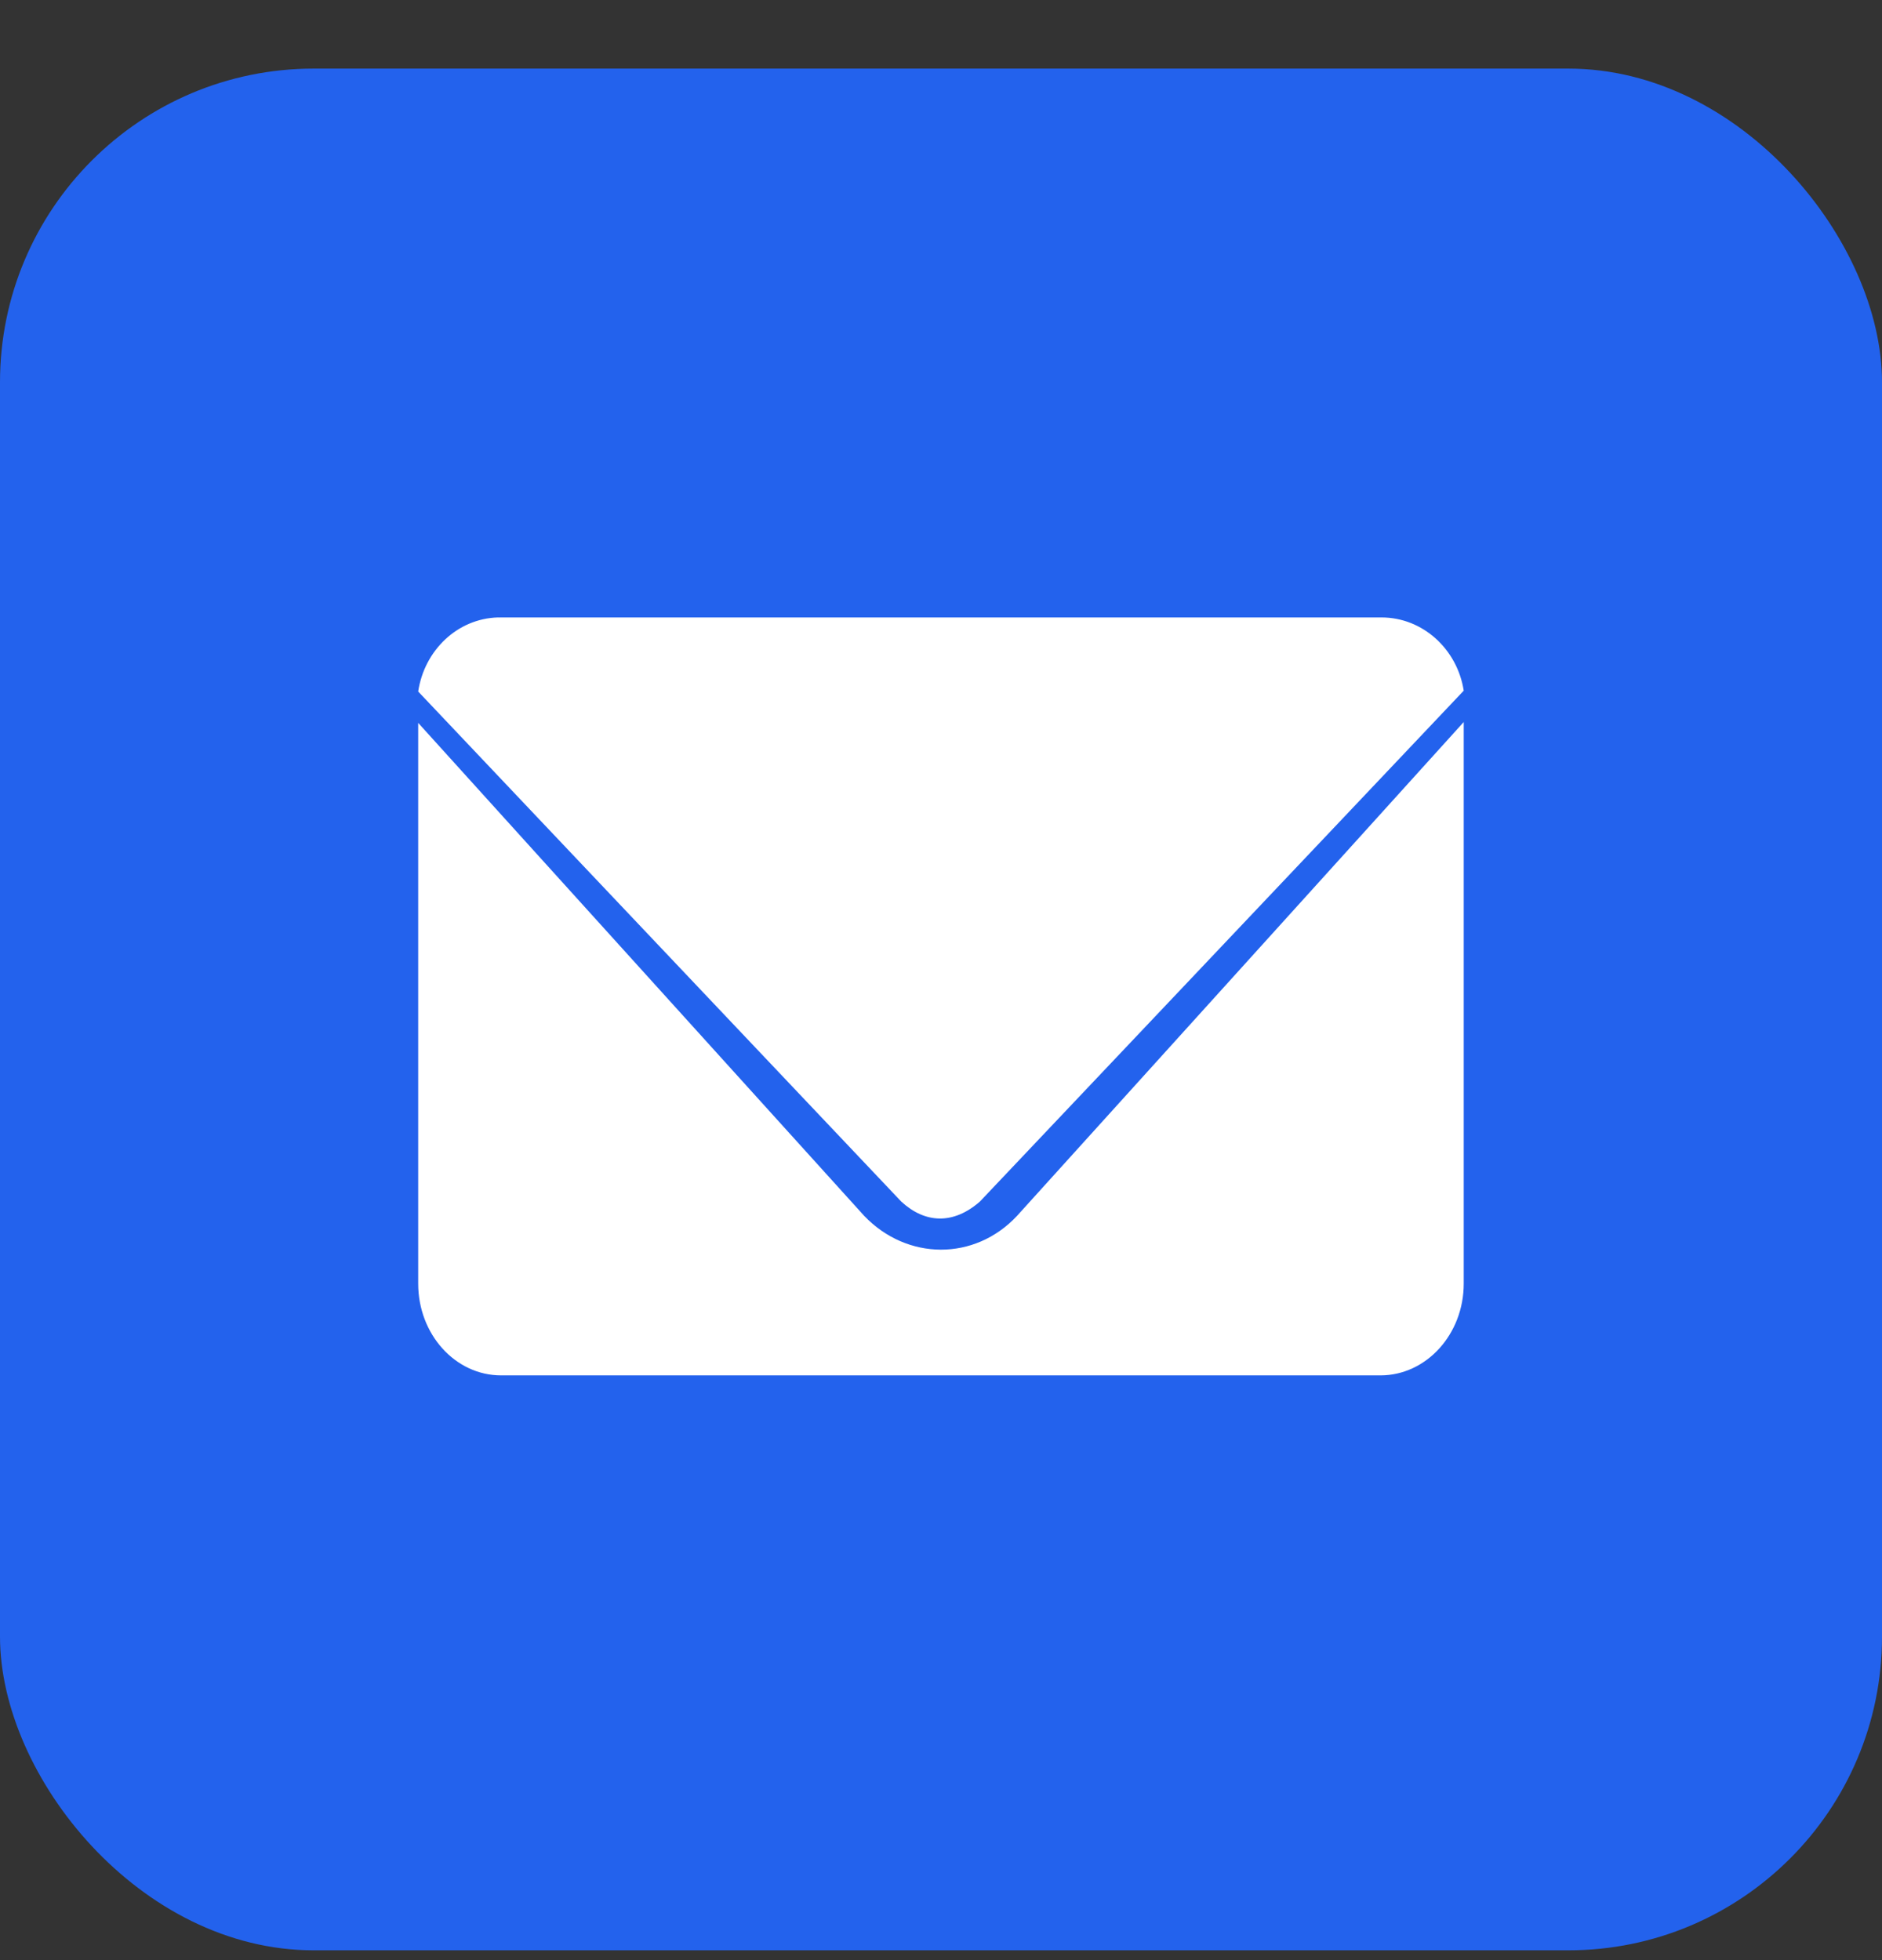 <?xml version="1.0" encoding="UTF-8"?>
<svg xmlns="http://www.w3.org/2000/svg" width="24" height="25" viewBox="0 0 24 25" fill="none">
  <rect x="0" y="0" width="24" height="25" fill="#333333" stroke="none"/>
  <rect y="0.875" width="24" height="24" rx="4" fill="#2362ED"></rect>
  <path fill-rule="evenodd" clip-rule="evenodd" d="M6.351 7.875C6.36 7.876 6.369 7.876 6.377 7.875H17.617C18.144 7.875 18.584 8.28 18.666 8.809L12.496 15.325C12.157 15.622 11.796 15.605 11.493 15.325L5.333 8.82C5.411 8.295 5.833 7.889 6.351 7.875L6.351 7.875Z" fill="white"></path>
  <path fill-rule="evenodd" clip-rule="evenodd" d="M18.666 9.209V16.372C18.666 17.017 18.189 17.542 17.604 17.542H6.39C5.805 17.542 5.333 17.017 5.333 16.372V9.22L11.021 15.508C11.567 16.078 12.429 16.086 12.969 15.508L18.666 9.209Z" fill="white"></path>
</svg>
